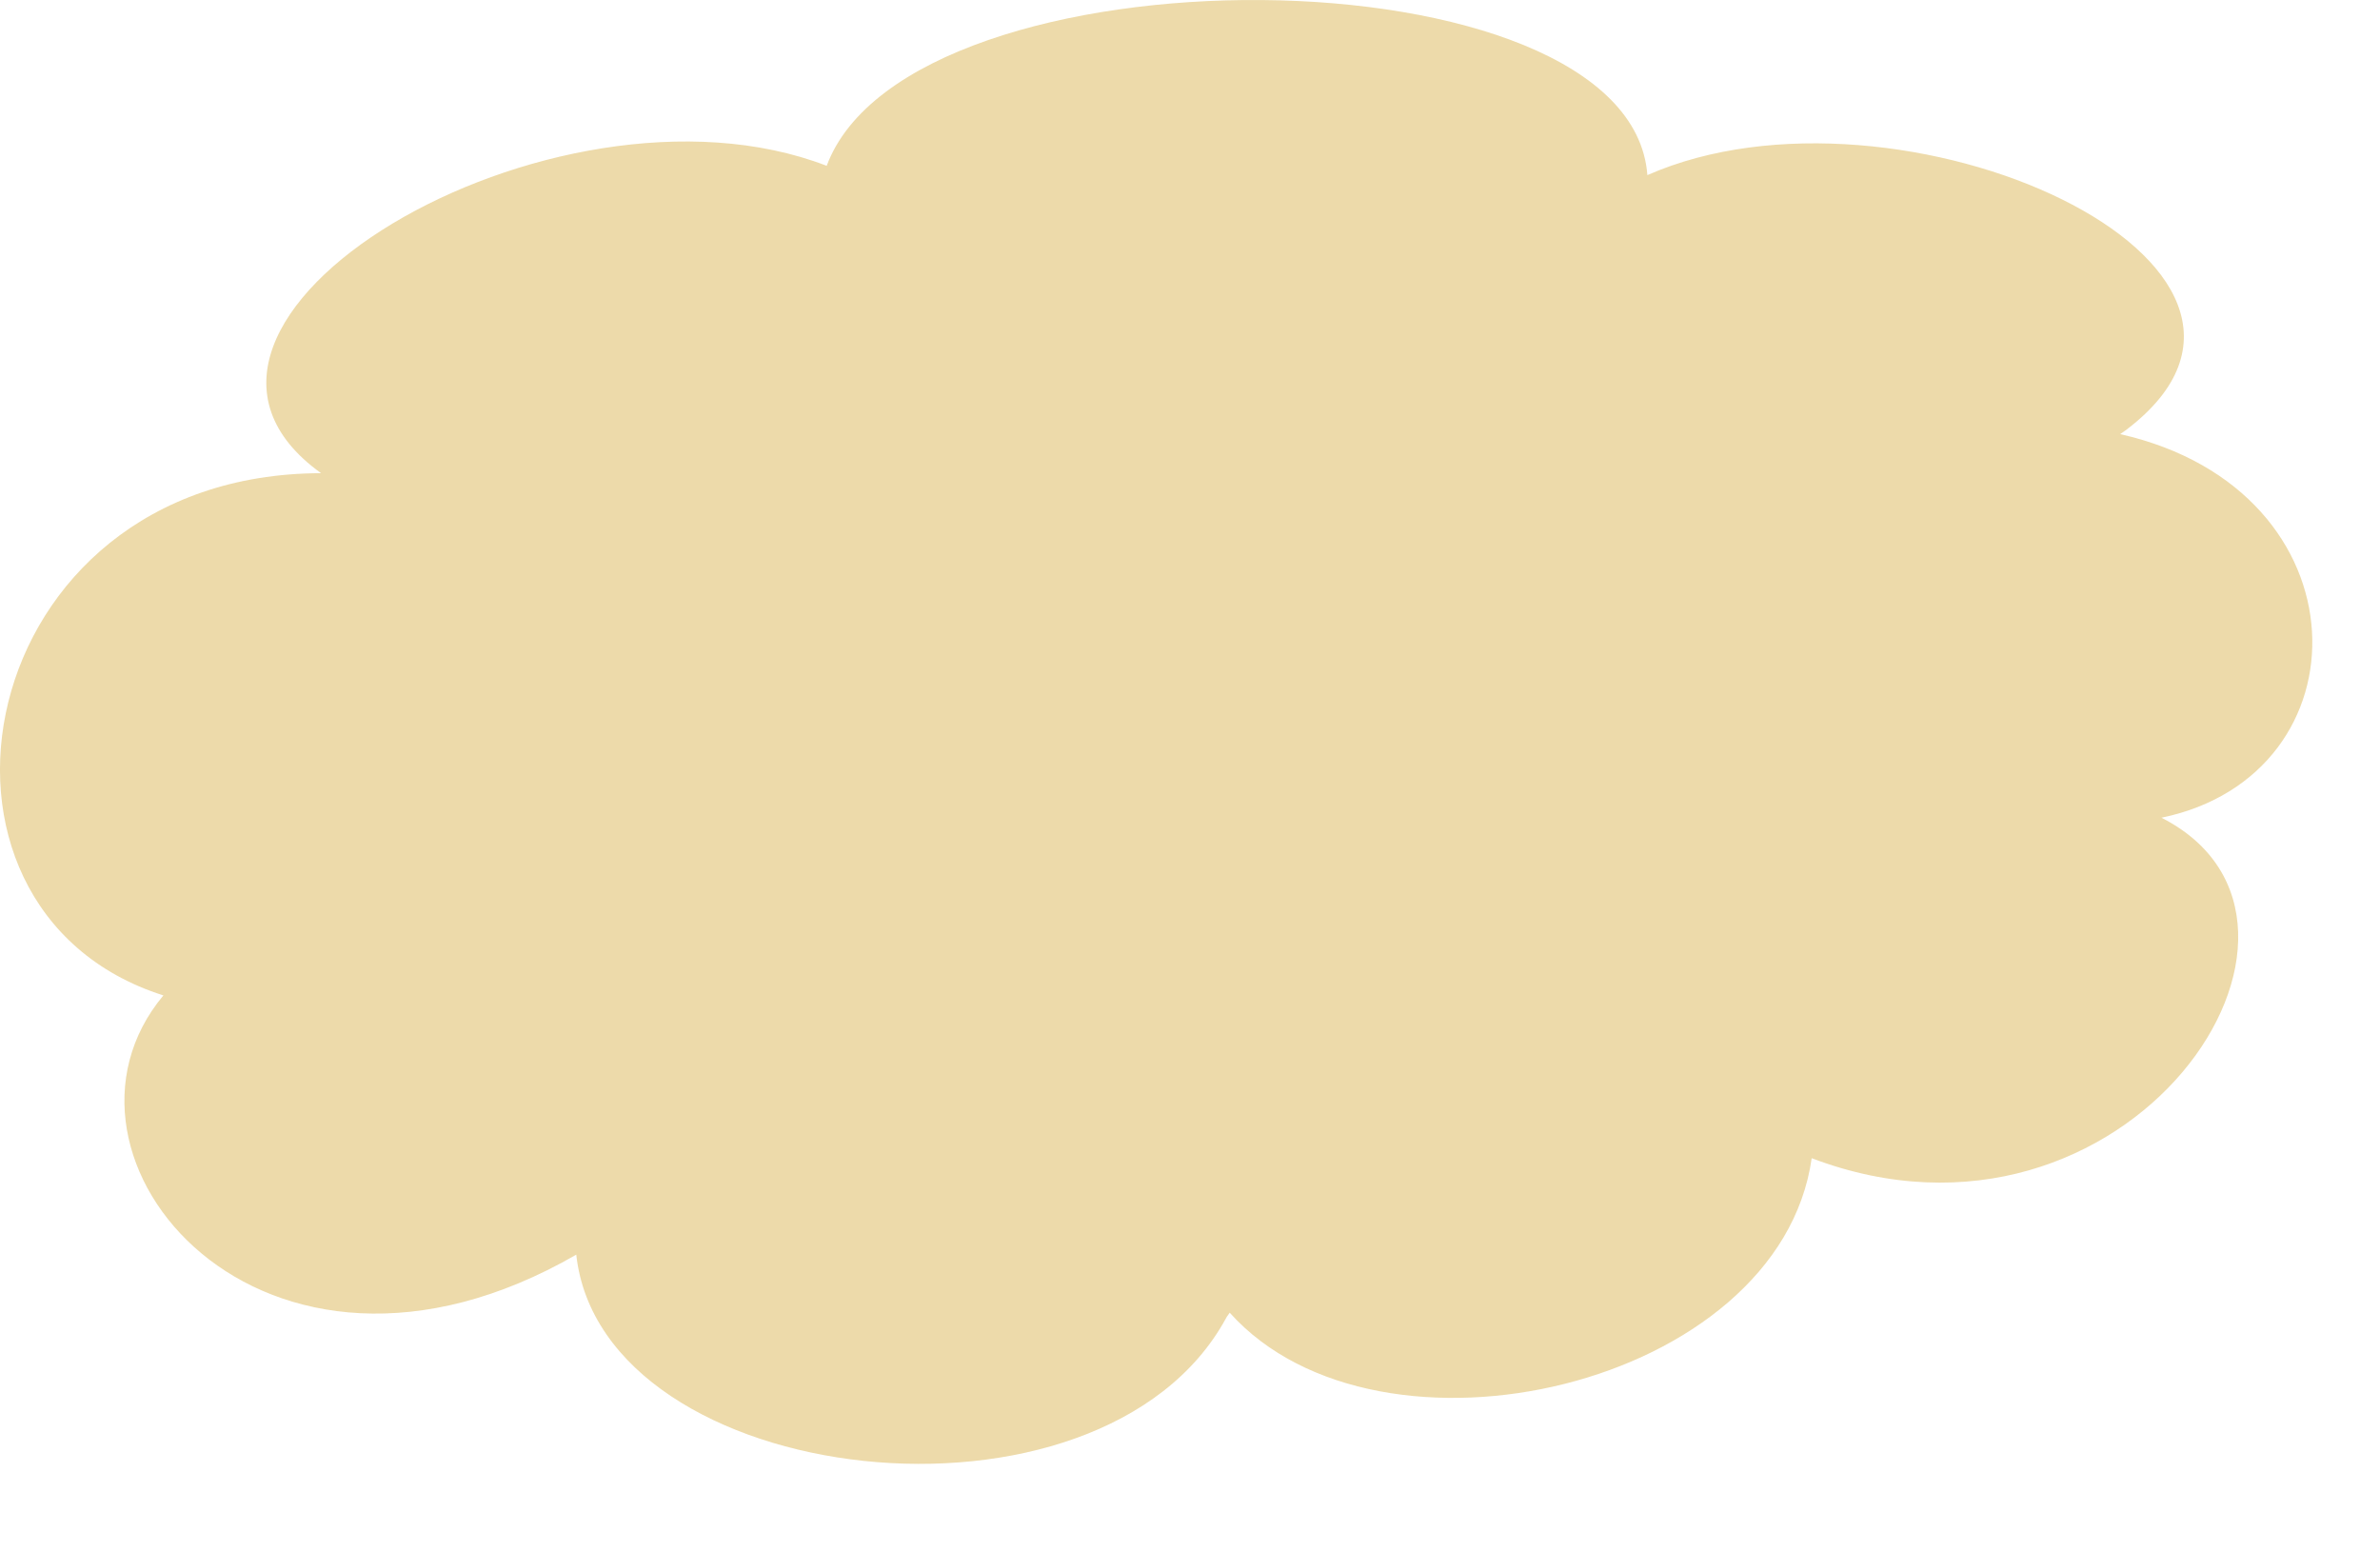 <?xml version="1.0" encoding="utf-8"?>
<svg xmlns="http://www.w3.org/2000/svg" fill="none" height="100%" overflow="visible" preserveAspectRatio="none" style="display: block;" viewBox="0 0 23 15" width="100%">
<g id="Vector" opacity="0.5" style="mix-blend-mode:multiply">
<path d="M20.491 4.193C20.513 4.178 20.535 4.164 20.555 4.148C22.626 2.565 18.349 0.623 15.92 1.692C15.757 -0.529 8.797 -0.568 7.989 1.602C5.343 0.584 1.075 3.118 3.103 4.572C-0.295 4.579 -1.052 8.782 1.579 9.618C0.276 11.178 2.535 13.872 5.569 12.123C5.818 14.397 10.639 14.959 11.848 12.737C11.858 12.718 11.873 12.701 11.884 12.684C13.331 14.298 17.196 13.4 17.508 11.191C20.565 12.351 22.877 8.912 20.888 7.901C22.894 7.487 22.893 4.74 20.491 4.195V4.193Z" fill="#DBB655"/>
</g>
</svg>